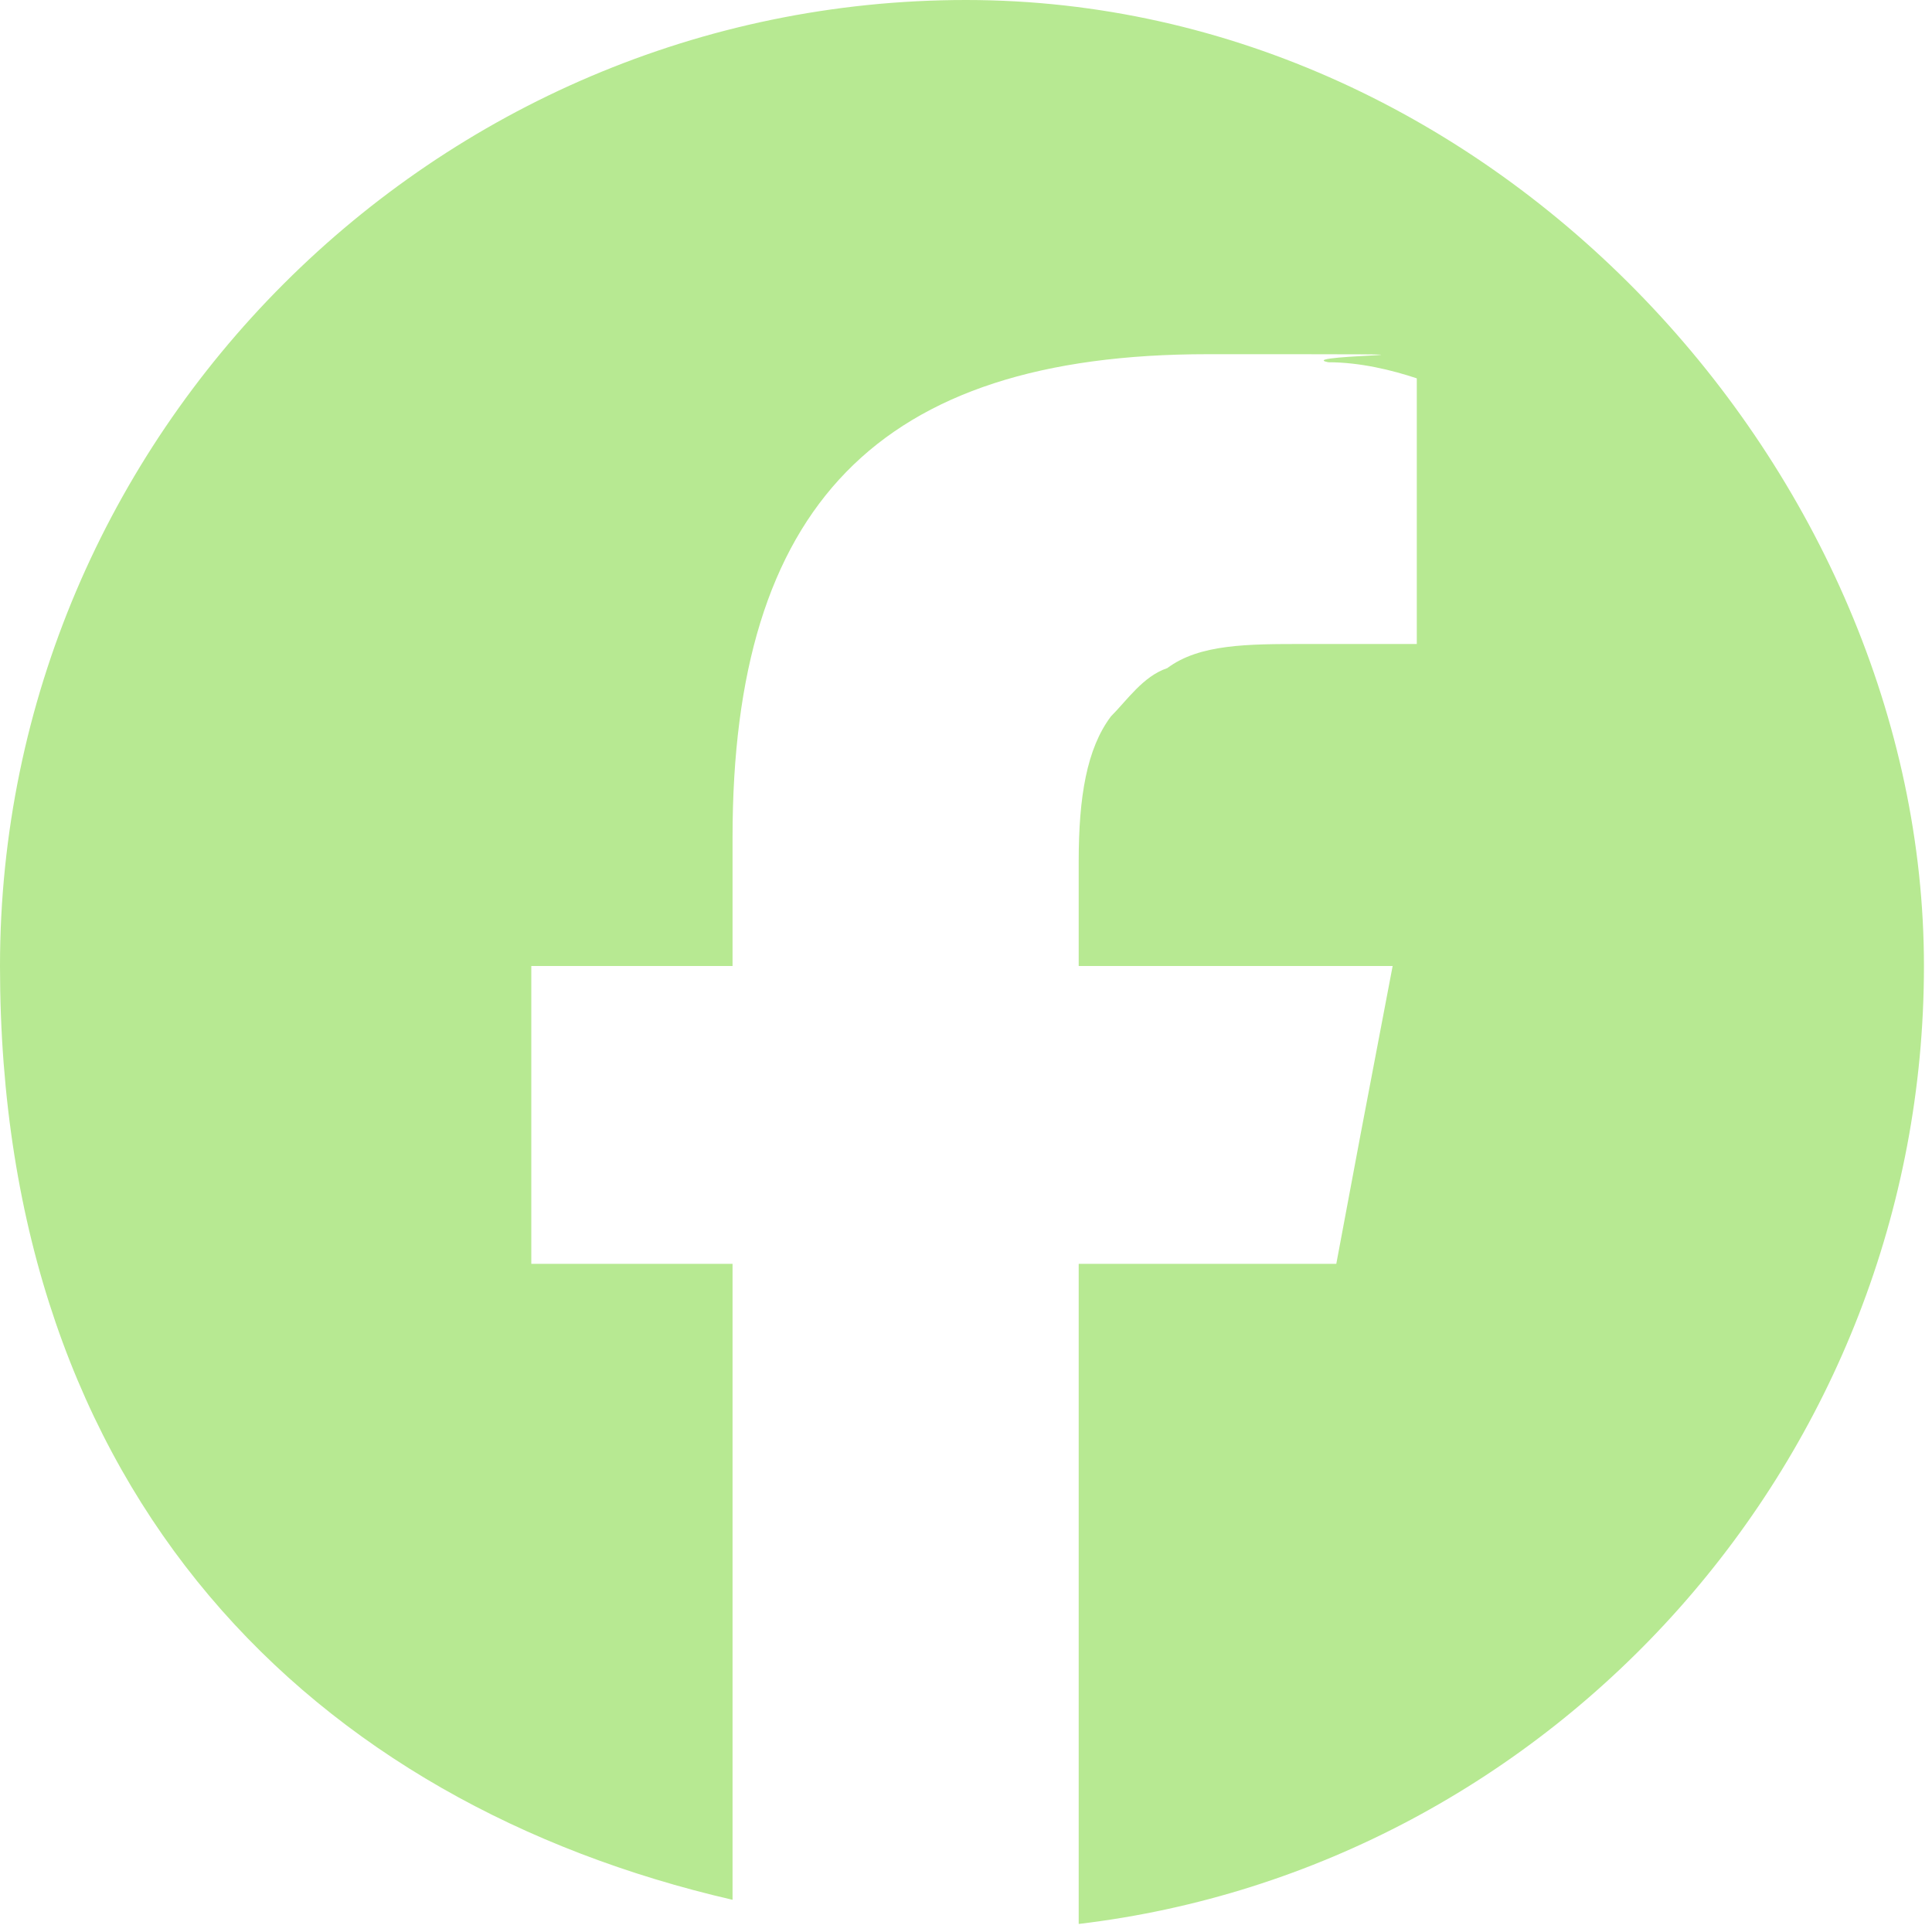 <?xml version="1.0" encoding="UTF-8"?>
<svg xmlns="http://www.w3.org/2000/svg" version="1.1" viewBox="0 0 24 24">
  <defs>
    <style>
      .cls-1 {
        fill: #b7e992;
      }
    </style>
  </defs>
  <!-- Generator: Adobe Illustrator 28.6.0, SVG Export Plug-In . SVG Version: 1.2.0 Build 709)  -->
  <g>
    <g id="Layer_1">
      <path class="cls-1" d="M9.1,23.7v-8h-2.5v-3.7h2.5v-1.6c0-4.1,1.8-6,5.9-6s1,0,1.5.1c.4,0,.8.1,1.1.2v3.3c-.2,0-.4,0-.7,0-.2,0-.5,0-.7,0-.7,0-1.3,0-1.7.3-.3.1-.5.4-.7.6-.3.4-.4,1-.4,1.8v1.3h3.9l-.4,2.1-.3,1.6h-3.2v8.2c5.9-.7,10.5-5.8,10.5-11.9S18.6,0,12,0,0,5.4,0,12s3.9,10.4,9.1,11.6Z"/>
    </g>
  </g>
</svg>
